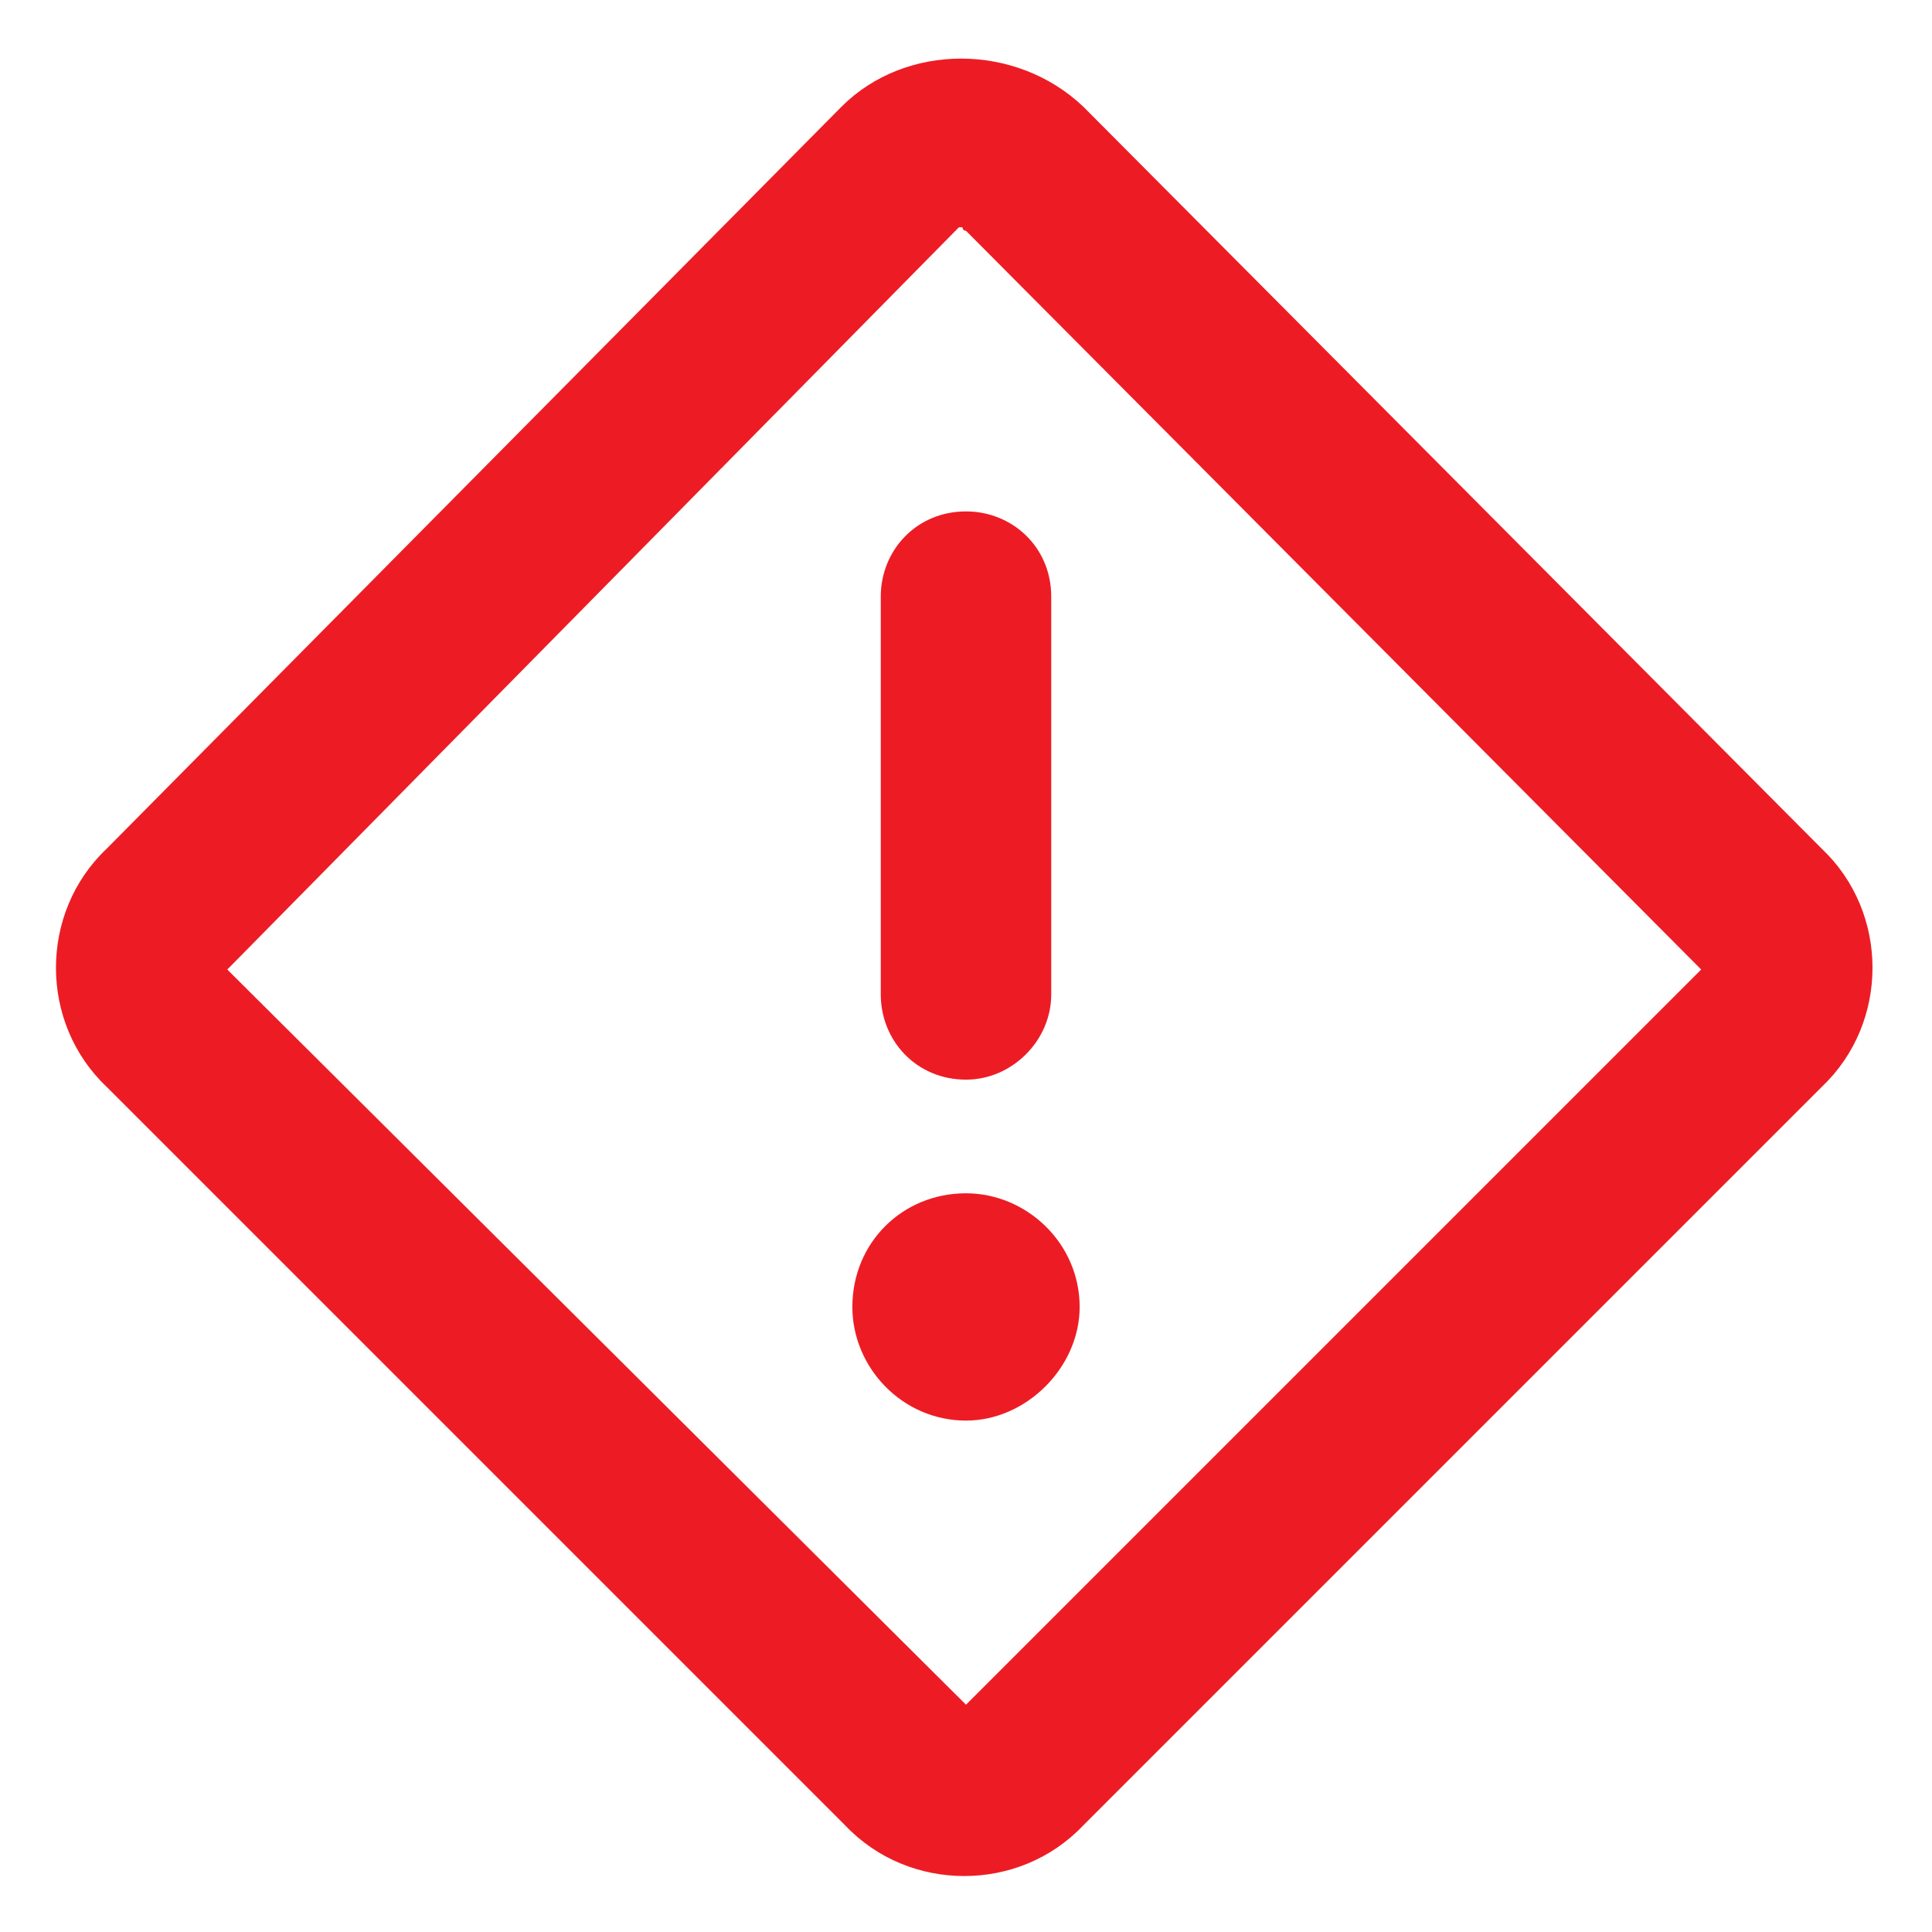 <svg width="34" height="34" viewBox="0 0 34 34" fill="none" xmlns="http://www.w3.org/2000/svg">
<path d="M17 21C18.062 21 19 21.875 19 23C19 24.062 18.062 25 17 25C15.875 25 15 24.062 15 23C15 21.875 15.875 21 17 21ZM15.5 10.5C15.5 9.688 16.125 9 17 9C17.812 9 18.5 9.625 18.5 10.5V17.5C18.5 18.312 17.812 19 17 19C16.125 19 15.5 18.312 15.5 17.5V10.5ZM32.062 14.938C33.25 16.062 33.25 18 32.062 19.125L19.062 32.125C17.938 33.312 16 33.312 14.875 32.125L1.875 19.125C0.688 18 0.688 16.062 1.875 14.938L14.812 1.875C15.938 0.75 17.875 0.75 19.062 1.875L32.062 14.938ZM17 30L29.938 17.062L17 4.062C16.938 4.062 16.938 4 16.938 4H16.875L4 17.062L17 30Z" fill="#ED1C24"/>
</svg>
